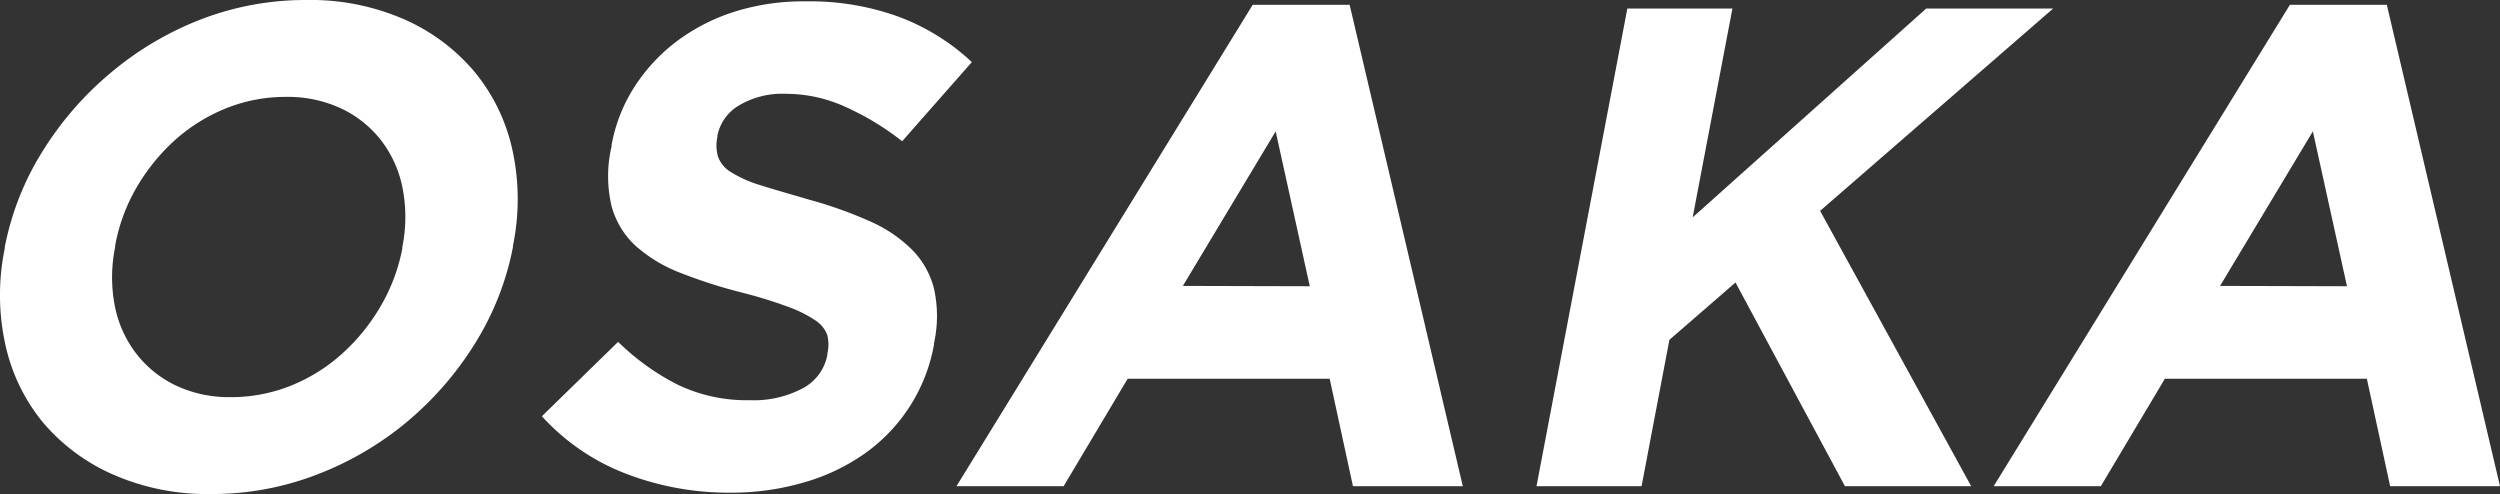 <svg xmlns="http://www.w3.org/2000/svg" viewBox="0 0 293.1 57.92"><rect x="0" y="0" width="293.1" height="57.92" fill="#333333" stroke="none"/><defs><style>.cls-1{fill:#fff;}</style></defs><title>osaka</title><g id="レイヤー_2" data-name="レイヤー 2"><g id="レイヤー_1-2" data-name="レイヤー 1"><path class="cls-1" d="M24.76,57.92a27.47,27.47,0,0,1-11.49-2.28A22.72,22.72,0,0,1,5,49.48,21.6,21.6,0,0,1,.62,40.36,27,27,0,0,1,.56,29.12l0-.16A33,33,0,0,1,5,17.72a38.23,38.23,0,0,1,8-9.2A37.33,37.33,0,0,1,23.54,2.28,34.12,34.12,0,0,1,35.93,0,27.47,27.47,0,0,1,47.42,2.28a22.72,22.72,0,0,1,8.23,6.16,21.6,21.6,0,0,1,4.42,9.12,27,27,0,0,1,.07,11.24l0,.16A33.25,33.25,0,0,1,55.73,40.2a38.23,38.23,0,0,1-7.95,9.2,37.2,37.2,0,0,1-10.63,6.24A34.12,34.12,0,0,1,24.76,57.92Zm2.32-11.36a18.71,18.71,0,0,0,7.06-1.36,20.21,20.21,0,0,0,6-3.76,23.17,23.17,0,0,0,4.5-5.56,21.26,21.26,0,0,0,2.53-6.76l0-.16a17.9,17.9,0,0,0,.05-6.8,13.36,13.36,0,0,0-2.46-5.6,12.83,12.83,0,0,0-4.67-3.8,14.72,14.72,0,0,0-6.54-1.4,18.62,18.62,0,0,0-7.1,1.36,20.4,20.4,0,0,0-6,3.76A23.17,23.17,0,0,0,16,22,21,21,0,0,0,13.5,28.8l0,.16a17.71,17.71,0,0,0-.06,6.8,13.36,13.36,0,0,0,2.46,5.6,12.89,12.89,0,0,0,4.64,3.8A14.58,14.58,0,0,0,27.08,46.56Z"/><path class="cls-1" d="M85.59,57.76a33.52,33.52,0,0,1-12.14-2.2,25.79,25.79,0,0,1-9.92-6.76l8.94-8.72a28.16,28.16,0,0,0,6.94,5,18.74,18.74,0,0,0,8.49,1.84,12.22,12.22,0,0,0,6.22-1.4A5.58,5.58,0,0,0,97,41.6l0-.16a4.54,4.54,0,0,0,0-2.12,3.42,3.42,0,0,0-1.35-1.72A14.2,14.2,0,0,0,92.47,36a52.66,52.66,0,0,0-5.41-1.68A58.78,58.78,0,0,1,79.8,32a17.06,17.06,0,0,1-5.26-3.16,9.8,9.8,0,0,1-2.84-4.68,15.29,15.29,0,0,1,0-7l0-.16a18.9,18.9,0,0,1,2.75-6.92,20.79,20.79,0,0,1,5-5.32,22.84,22.84,0,0,1,6.83-3.44A26.91,26.91,0,0,1,94.46.16a30.44,30.44,0,0,1,11,1.84,25.7,25.7,0,0,1,8.48,5.28l-8.17,9.28a31.72,31.72,0,0,0-6.59-4A16.75,16.75,0,0,0,92.23,11a10,10,0,0,0-5.66,1.4,5.34,5.34,0,0,0-2.46,3.48l0,.16a4.72,4.72,0,0,0,.08,2.36,3.54,3.54,0,0,0,1.54,1.8,14.56,14.56,0,0,0,3.44,1.52c1.49.48,3.37,1,5.66,1.68a48.81,48.81,0,0,1,7.1,2.52,16.18,16.18,0,0,1,5,3.36,9.91,9.91,0,0,1,2.58,4.6,14.77,14.77,0,0,1,0,6.32l0,.16a19.93,19.93,0,0,1-8.17,12.84,23.56,23.56,0,0,1-7.09,3.36A30.3,30.3,0,0,1,85.59,57.76Z"/><path class="cls-1" d="M146.87.56h11.36L171.5,57H158.62L155.89,44.4H132.21L124.7,57H112.14Zm6.69,33-4-18.16L138.68,33.52Z"/><path class="cls-1" d="M190.79,1h12.32l-4.66,24.48L225.83,1h14.88L213.39,24.72,231.1,57H216.3L203.47,33.12l-7.75,6.72L192.46,57H180.14Z"/><path class="cls-1" d="M268.47.56h11.36L293.1,57H280.22L277.49,44.4H253.81L246.3,57H233.74Zm6.69,33-4-18.16L260.28,33.52Z"/></g></g></svg>